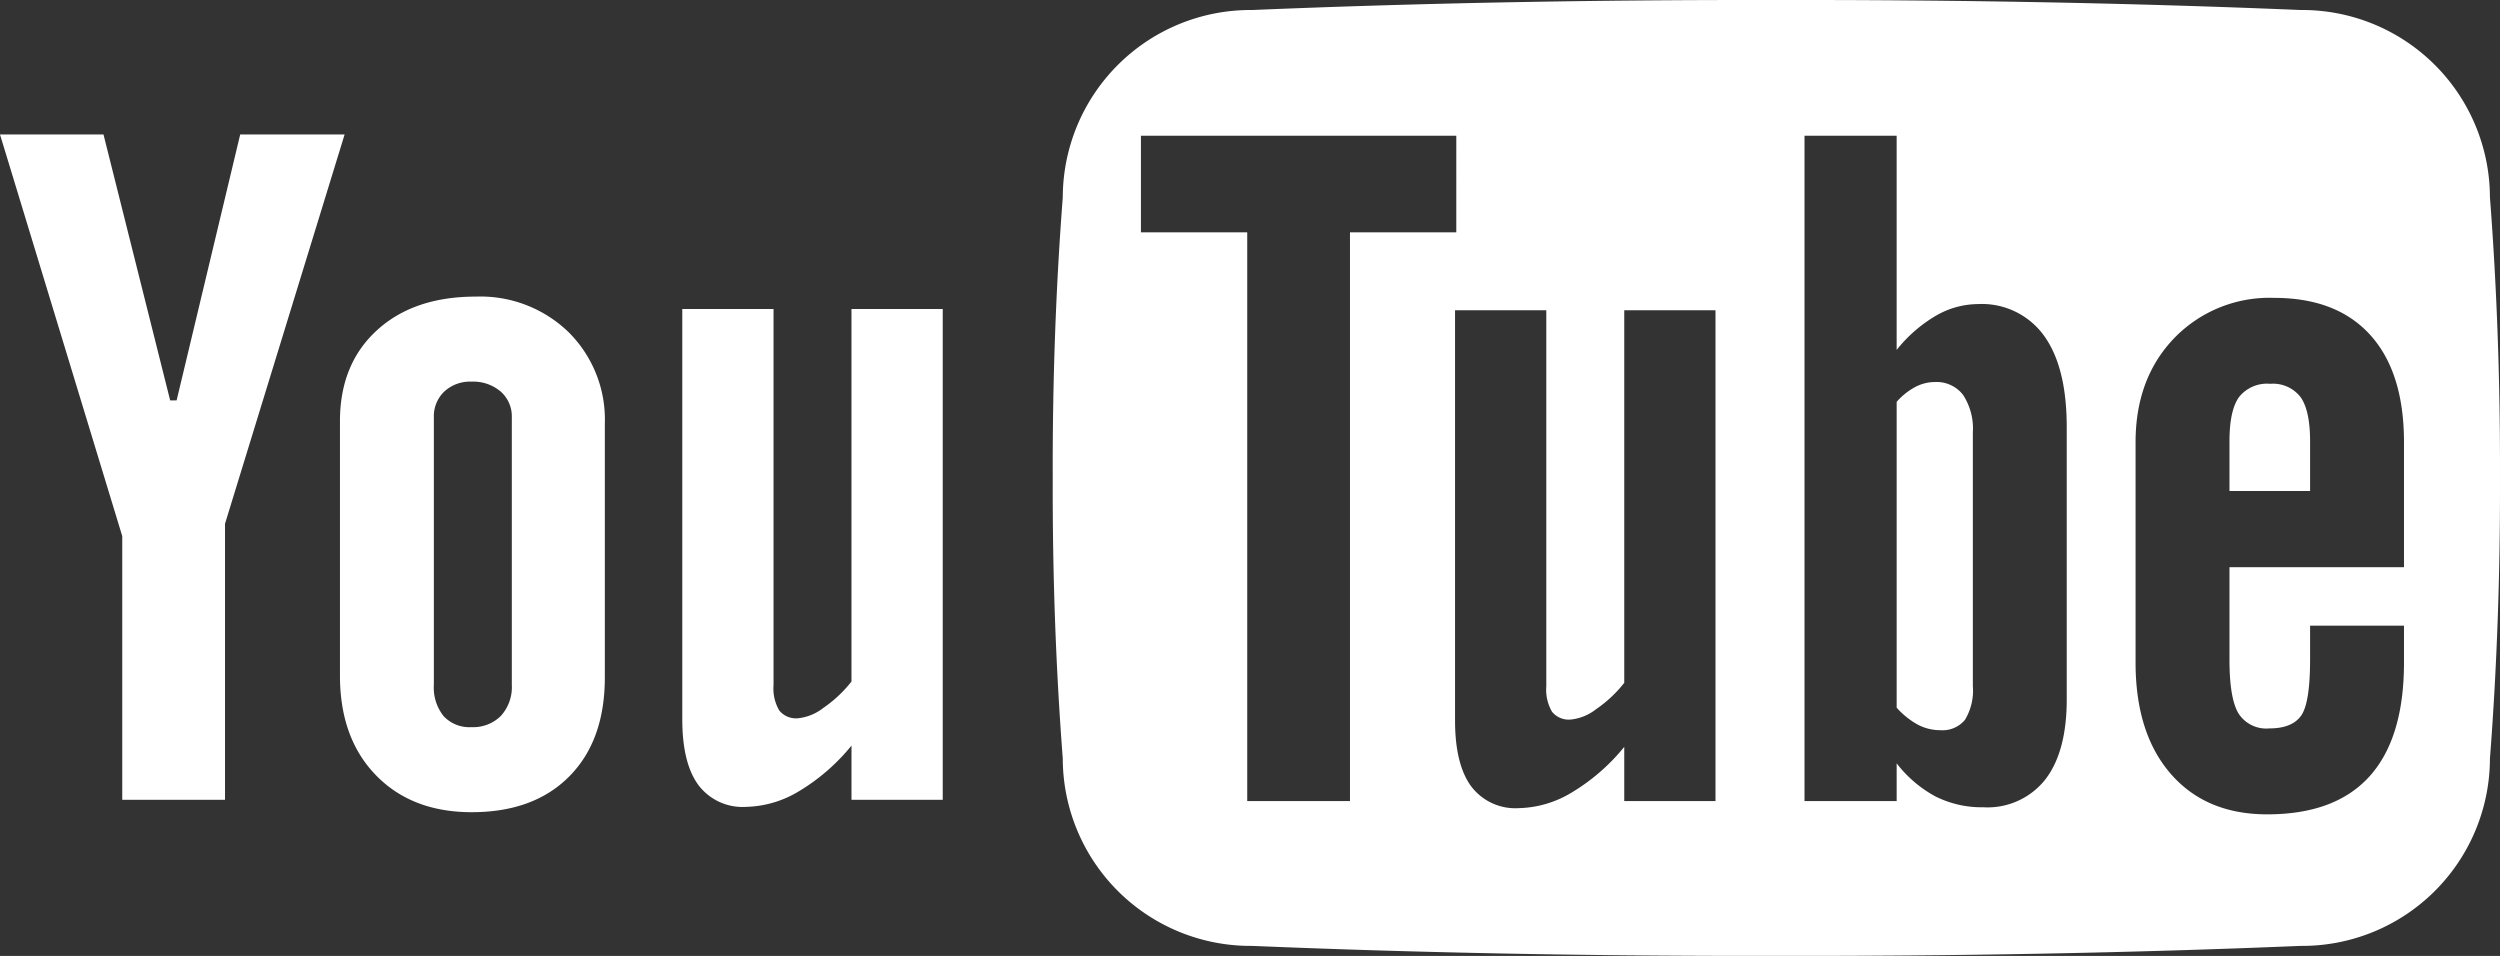 <svg xmlns="http://www.w3.org/2000/svg" width="297.766" height="113.854" viewBox="0 0 297.766 113.854">
  <rect x="0" y="0" width="297.766" height="113.854" fill="#333333" stroke="none"/>
  <defs>
    <style>
      .cls-1 {
        fill: #fff;
      }
    </style>
  </defs>
  <title>snsLogoYoutube</title>
  <g id="レイヤー_2" data-name="レイヤー 2">
    <g id="Layer_1" data-name="Layer 1">
      <g>
        <path class="cls-1" d="M270.4,45.714a4.255,4.255,0,0,0-3.724,1.589q-1.134,1.59-1.131,5.261v5.917h9.601V52.564q0-3.67-1.131-5.261A4.135,4.135,0,0,0,270.4,45.714Z"/>
        <path class="cls-1" d="M230.44,45.503a5.043,5.043,0,0,0-2.296.575,8.06,8.06,0,0,0-2.24,1.781V84.286a9.45,9.45,0,0,0,2.573,2.054,5.737,5.737,0,0,0,2.629.63,3.454,3.454,0,0,0,2.932-1.231,6.732,6.732,0,0,0,.941-4.028V51.529a7.348,7.348,0,0,0-1.162-4.491A3.977,3.977,0,0,0,230.44,45.503Z"/>
        <path class="cls-1" d="M296.578,23.644l-.011-.129v-.129a22.368,22.368,0,0,0-22.49-22.194h-.07l-.07-.003C254.133.362,233.153-.037,211.569.003,189.999-.037,169.018.362,149.214,1.189l-.07.003h-.071a22.369,22.369,0,0,0-22.49,22.194v.129l-.01.129c-.821,10.706-1.22,21.902-1.186,33.293-.034,11.377.365,22.572,1.186,33.275l.01.128v.129A22.369,22.369,0,0,0,149.073,112.663h.07l.07.002c19.808.827,40.787,1.226,62.368,1.186,21.568.04,42.548-.359,62.355-1.186l.07-.002h.07A22.368,22.368,0,0,0,296.567,90.469v-.129l.011-.128c.821-10.708,1.219-21.904,1.186-33.294C297.797,45.547,297.398,34.352,296.578,23.644ZM160.792,95.411H148.553V27.671H135.891V16.17h37.563V27.671H160.792Zm43.535,0h-10.868V88.958a23.843,23.843,0,0,1-6.253,5.433,12.679,12.679,0,0,1-6.307,1.864,6.59,6.59,0,0,1-5.681-2.609q-1.912-2.612-1.912-7.832V36.956h10.868V81.766a5.164,5.164,0,0,0,.683,3.008,2.561,2.561,0,0,0,2.212.93A5.877,5.877,0,0,0,190.099,84.474a15.107,15.107,0,0,0,3.36-3.147V36.956h10.868Zm41.835-12.111q0,6.235-2.554,9.543a8.76,8.76,0,0,1-7.382,3.307,12.274,12.274,0,0,1-5.683-1.281,14.537,14.537,0,0,1-4.639-3.952V95.411H214.929V16.17h10.974v25.51a16.835,16.835,0,0,1,4.665-4.069,10.084,10.084,0,0,1,4.997-1.393,9.132,9.132,0,0,1,7.877,3.746q2.719,3.744,2.719,10.908Zm40.169-15.745H265.545V78.582q0,4.609,1.075,6.394a3.935,3.935,0,0,0,3.671,1.783q2.702,0,3.779-1.508,1.075-1.507,1.076-6.669V74.519h11.185v4.39q0,8.987-4.085,13.536-4.085,4.548-12.202,4.549-7.295,0-11.49-4.822-4.194-4.823-4.194-13.263V52.673q0-7.612,4.607-12.403a15.772,15.772,0,0,1,11.9-4.791q7.457,0,11.461,4.436,4.001,4.437,4.003,12.757Z"/>
      </g>
      <g>
        <path class="cls-1" d="M0,16.018H12.327l7.941,31.674h.768L28.609,16.018H41.045L26.801,62.378V95.259H14.561V63.859Z"/>
        <path class="cls-1" d="M40.491,50.168q0-6.791,4.389-10.815Q49.269,35.327,56.677,35.327a15.089,15.089,0,0,1,11.054,4.245,14.67,14.67,0,0,1,4.308,10.926V80.69q0,7.504-4.225,11.775-4.224,4.271-11.631,4.272-7.132,0-11.412-4.409-4.28-4.407-4.28-11.857ZM51.675,81.565a5.447,5.447,0,0,0,1.161,3.728,4.184,4.184,0,0,0,3.315,1.313,4.659,4.659,0,0,0,3.51-1.341,5.101,5.101,0,0,0,1.299-3.7V49.73A3.942,3.942,0,0,0,59.633,46.635a5.049,5.049,0,0,0-3.482-1.179,4.512,4.512,0,0,0-3.233,1.179A4.063,4.063,0,0,0,51.675,49.73Z"/>
        <path class="cls-1" d="M112.285,36.804V95.259H101.418V88.806a23.856,23.856,0,0,1-6.253,5.433,12.682,12.682,0,0,1-6.308,1.864,6.588,6.588,0,0,1-5.681-2.61q-1.912-2.61-1.911-7.831V36.804h10.868V81.614a5.164,5.164,0,0,0,.682,3.008,2.56,2.56,0,0,0,2.212.93,5.883,5.883,0,0,0,3.03-1.23,15.139,15.139,0,0,0,3.36-3.147V36.804Z"/>
      </g>
    </g>
  </g>
</svg>
